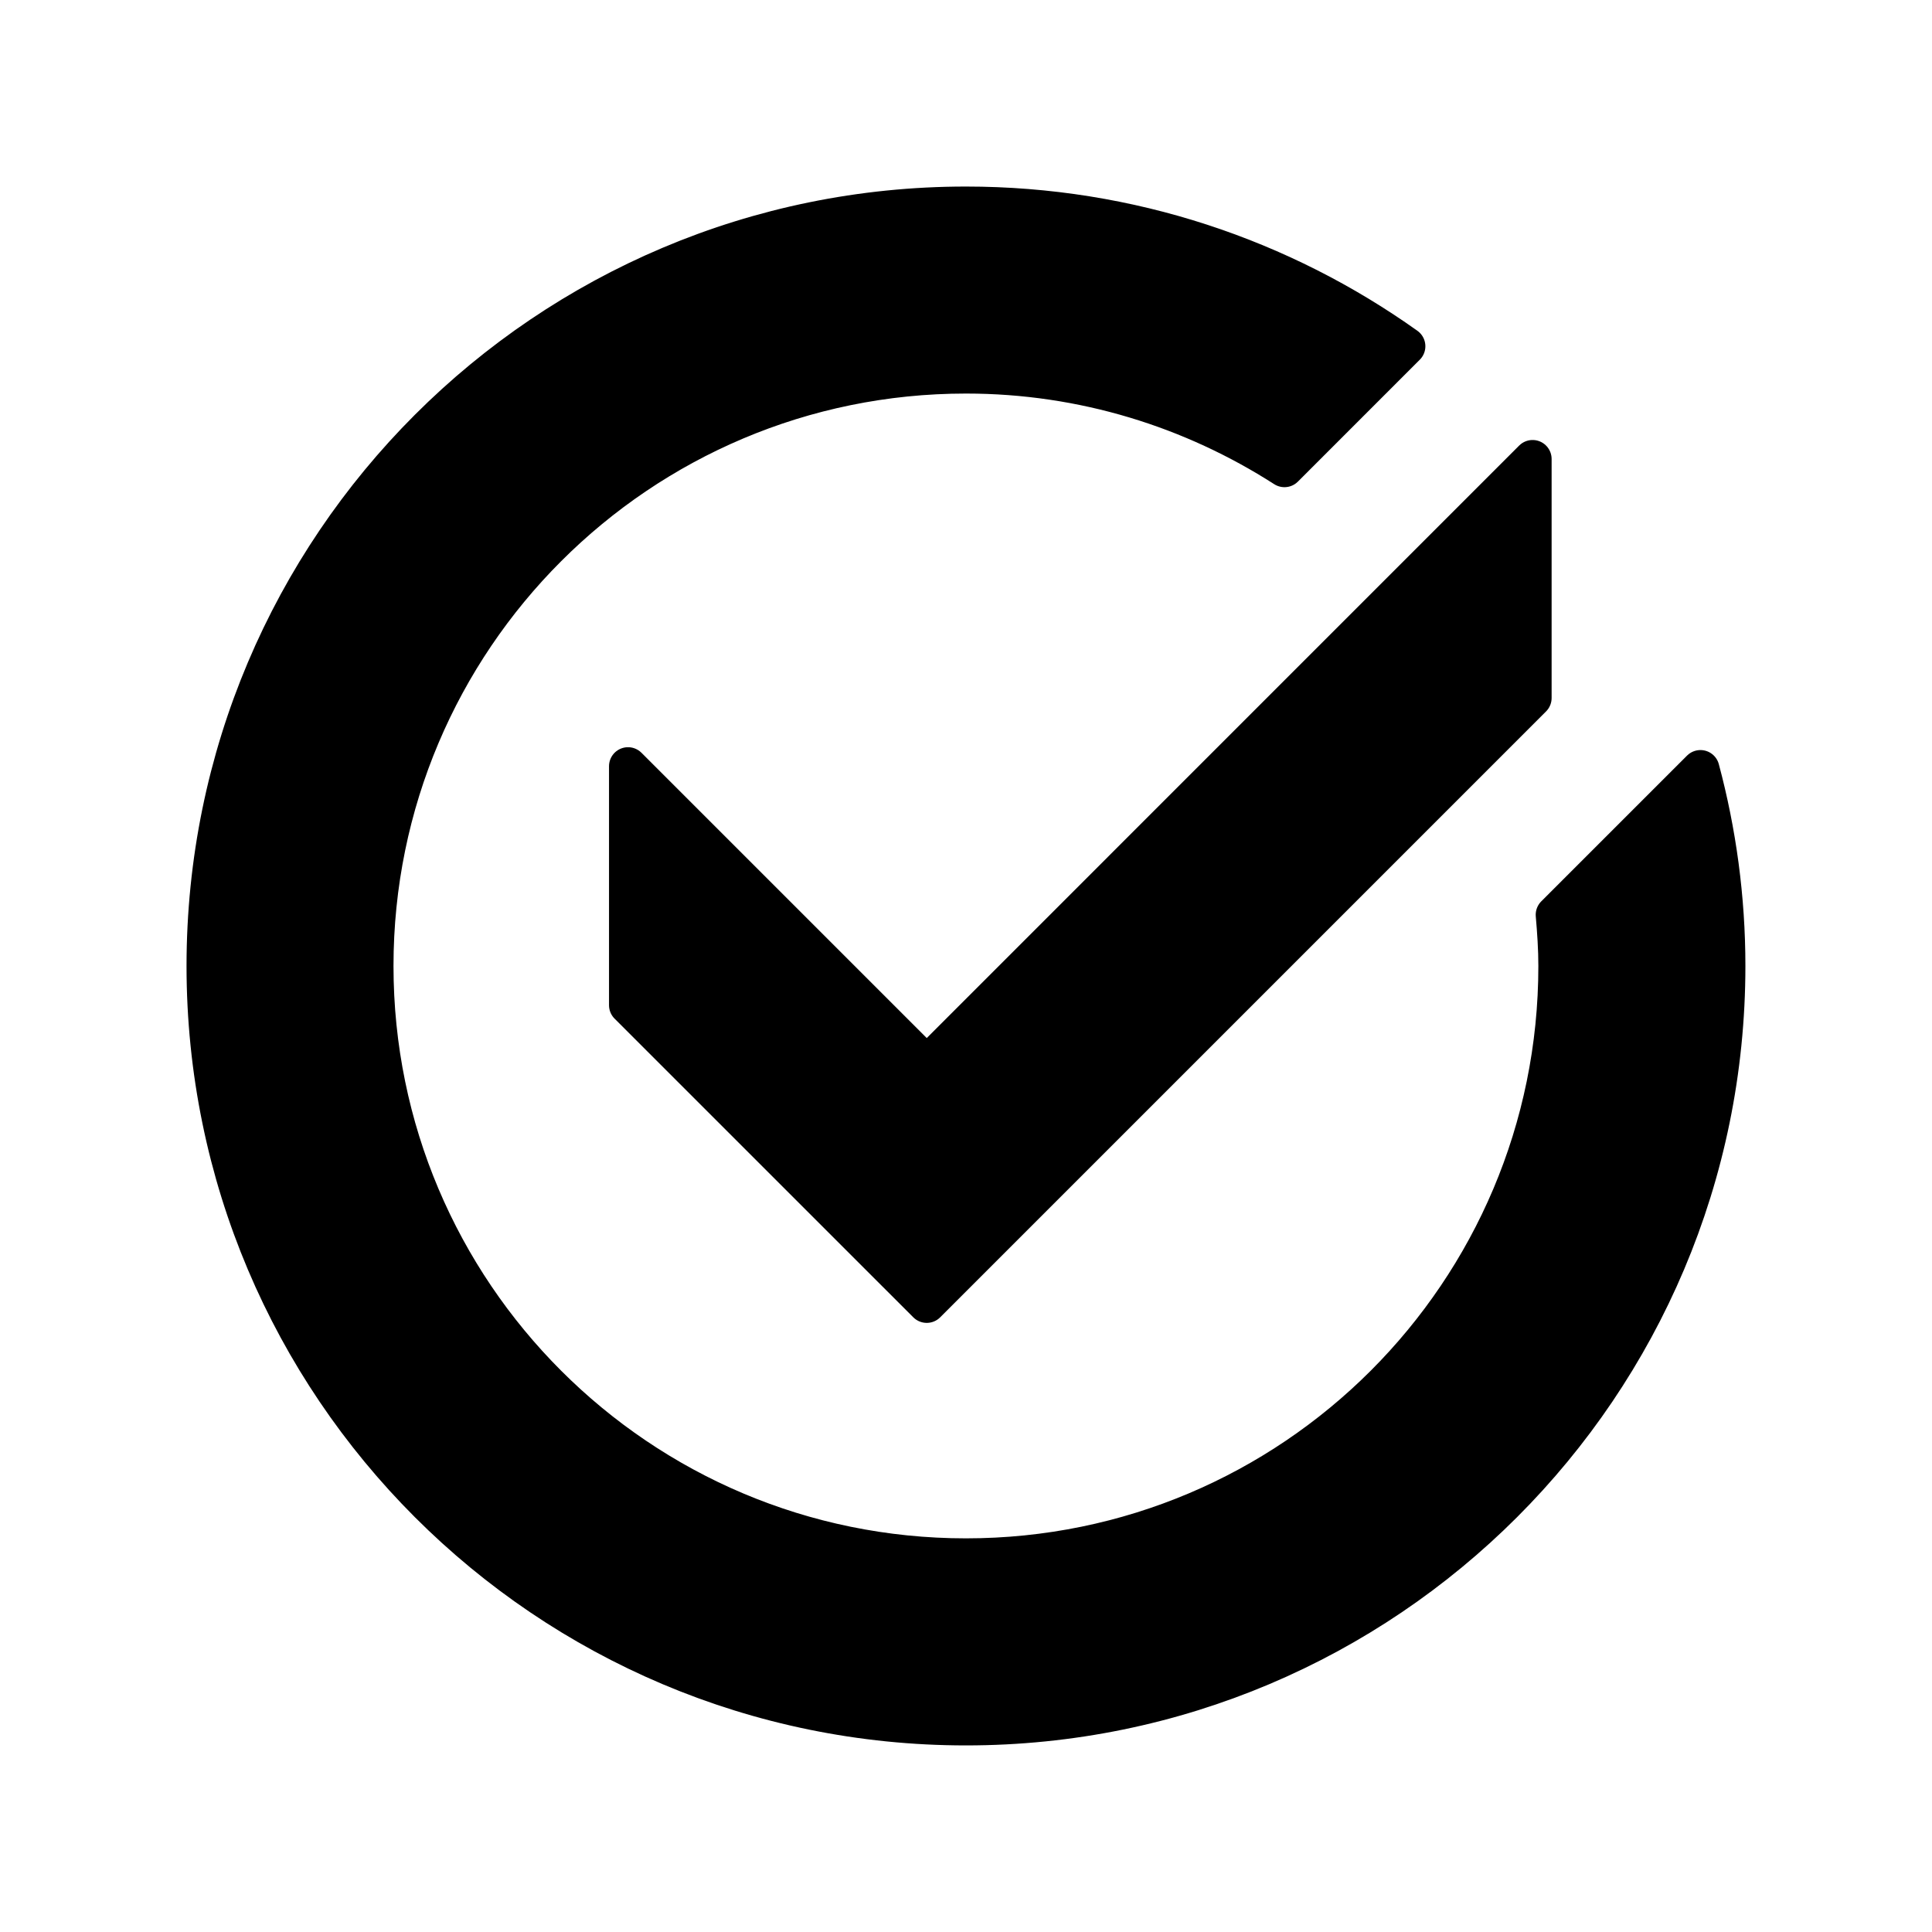 <?xml version="1.0" encoding="UTF-8"?>
<!-- Uploaded to: SVG Find, www.svgrepo.com, Generator: SVG Find Mixer Tools -->
<svg width="800px" height="800px" version="1.1" viewBox="144 144 512 512" xmlns="http://www.w3.org/2000/svg">
 <g stroke="#000000" stroke-linecap="round" stroke-linejoin="round" stroke-miterlimit="10" stroke-width="2">
  <path transform="matrix(5.038 0 0 5.038 148.09 148.09)" d="m47.937 67.775-15.713-15.711v-12.571l15.713 15.713 31.87-31.873v12.571z"/>
  <path transform="matrix(5.038 0 0 5.038 148.09 148.09)" d="m73.166 17.402-6.412 6.413c-4.838-3.103-10.58-4.925-16.754-4.925-17.183 0-31.113 13.927-31.113 31.11 0 17.184 13.93 31.109 31.113 31.109 17.184 0 31.109-13.926 31.109-31.109 0-0.91-0.062-1.8-0.139-2.692l7.666-7.665c0.885 3.305 1.364 6.774 1.364 10.358 0 22.092-17.908 40-40 40-22.091 0-40-17.908-40-40 0-22.092 17.909-40 40-40 8.636 0 16.629 2.748 23.166 7.401z"/>
 </g>
</svg>